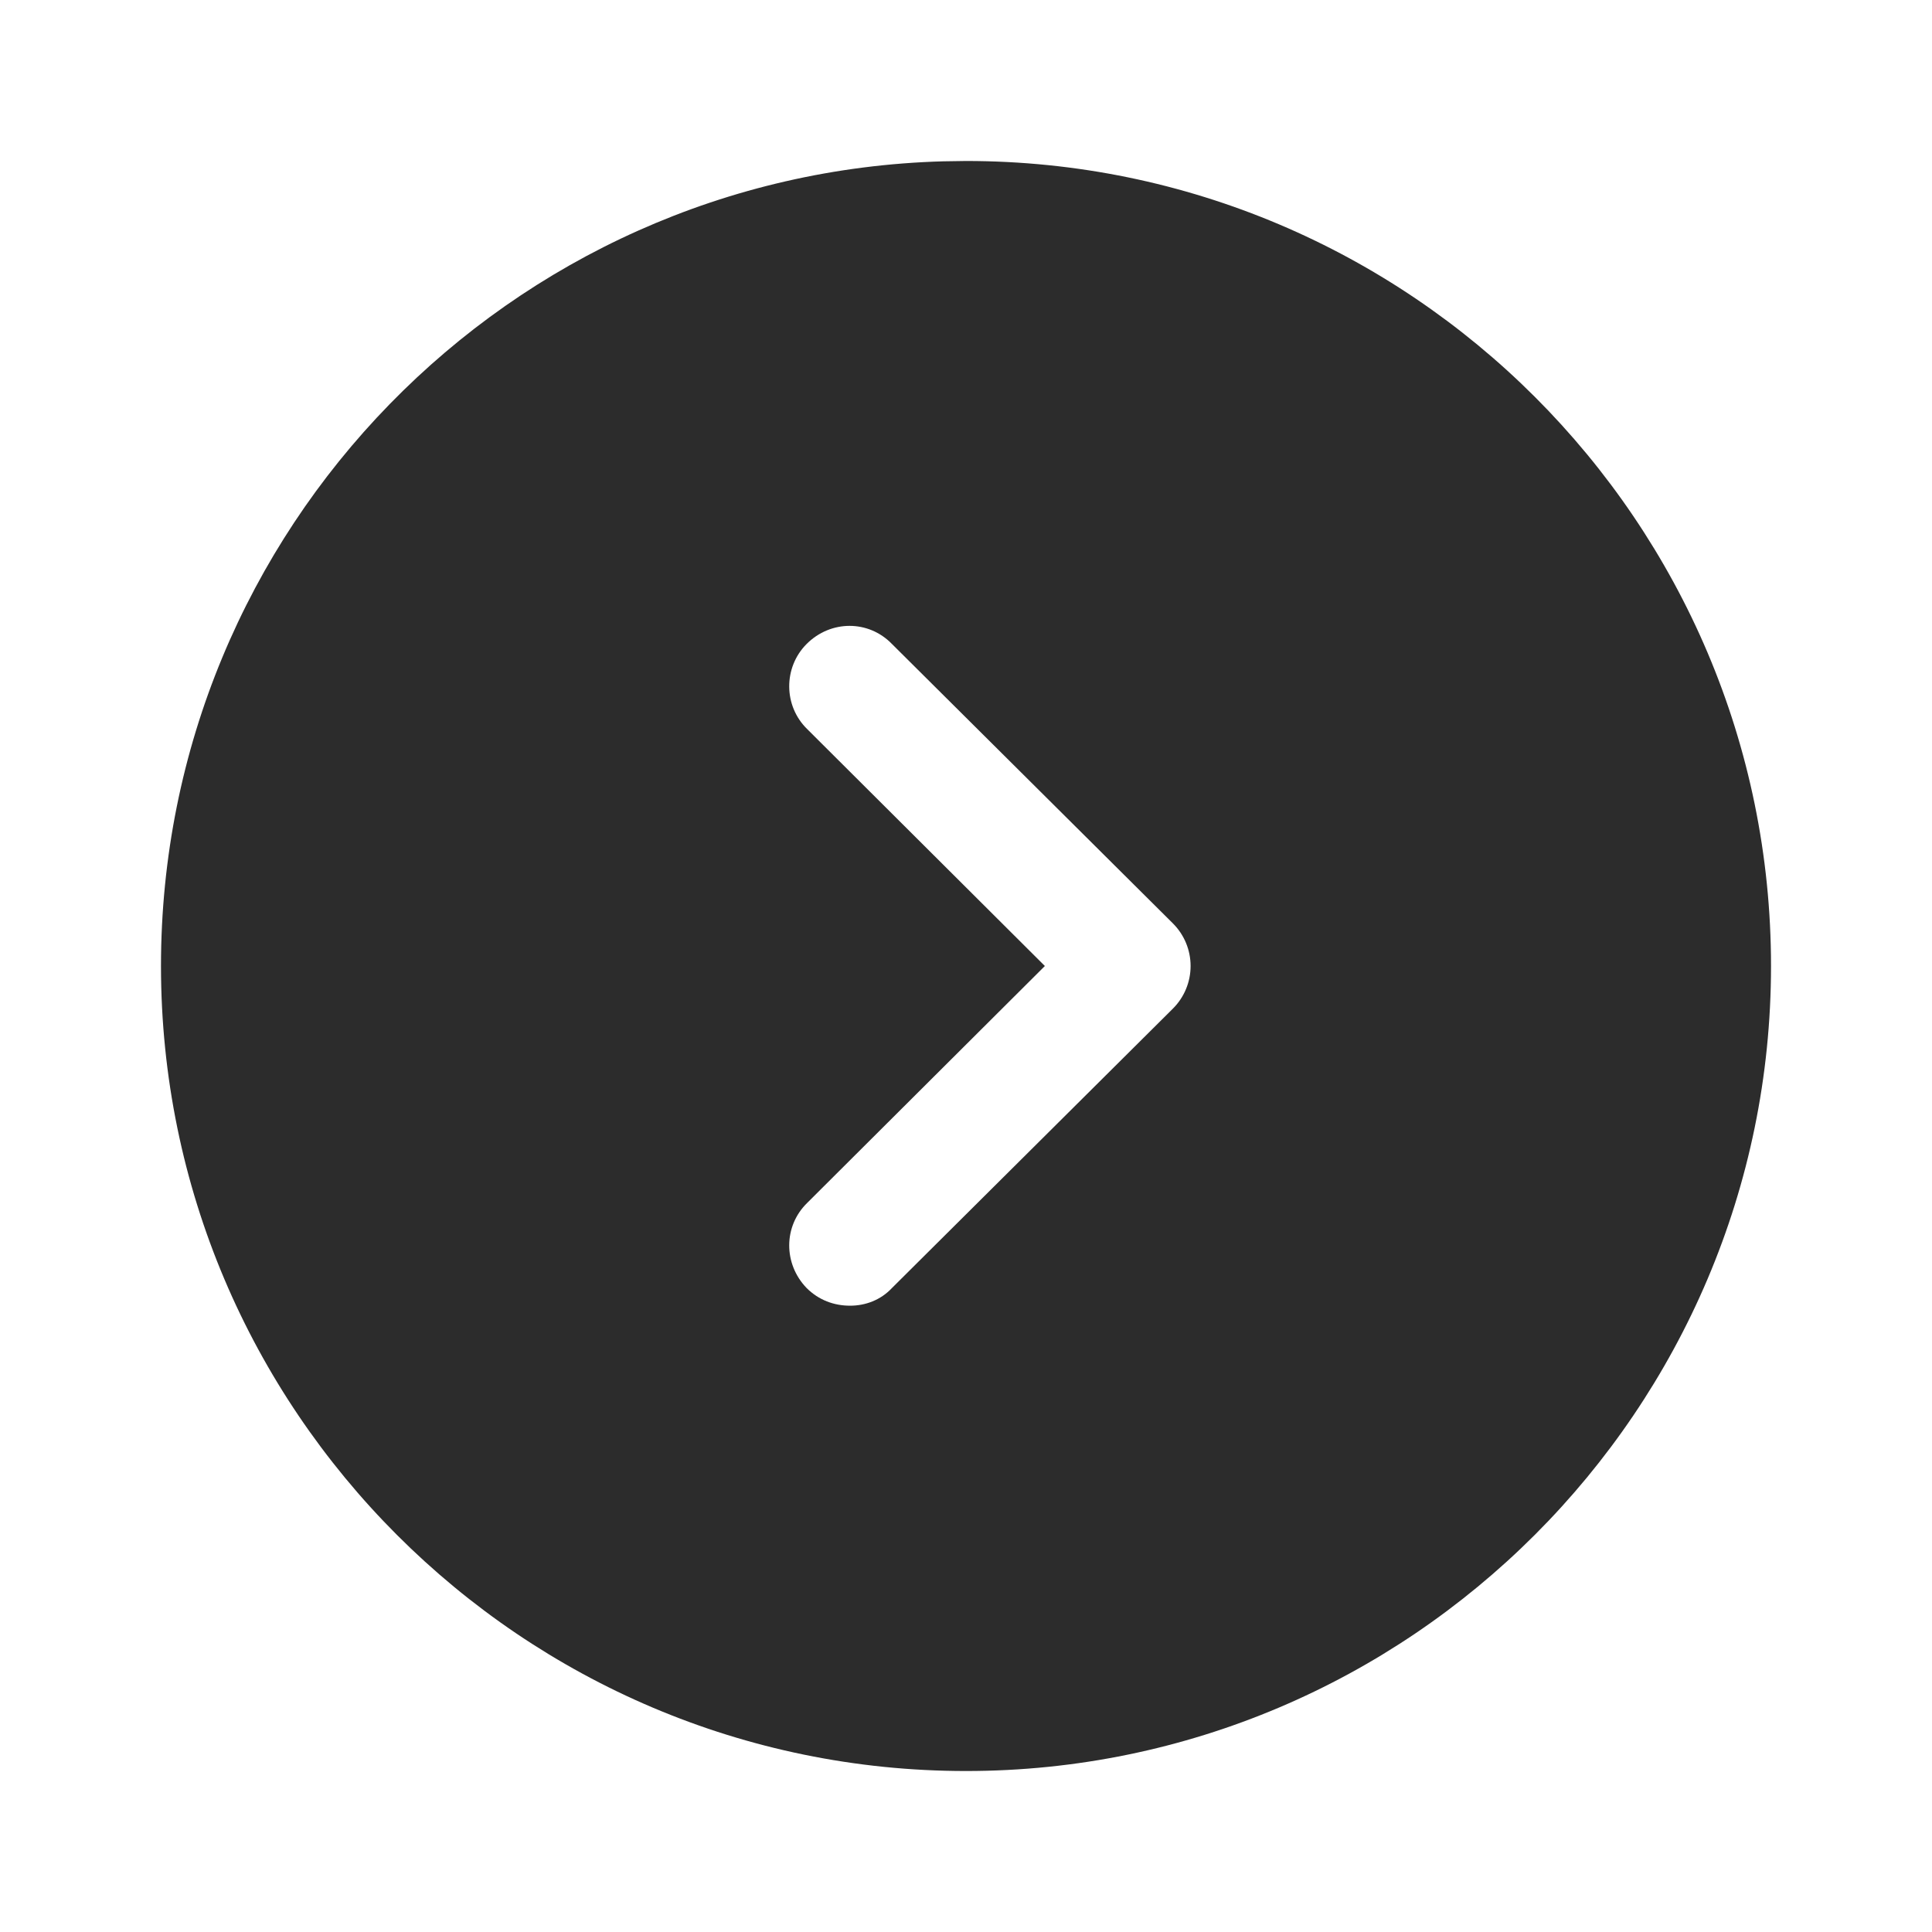 <svg width="40" height="40" viewBox="0 0 40 40" fill="none" xmlns="http://www.w3.org/2000/svg">
<path fill-rule="evenodd" clip-rule="evenodd" d="M36.667 20C36.667 10.8 29.183 3.333 20 3.333L19.534 3.34C10.549 3.587 3.333 10.956 3.333 20C3.333 29.183 10.8 36.667 20 36.667C29.183 36.667 36.667 29.183 36.667 20ZM16.7 26.667C16.217 26.167 16.217 25.383 16.717 24.9L21.633 20L16.717 15.1C16.217 14.617 16.217 13.817 16.7 13.333C17.2 12.833 17.983 12.833 18.467 13.333L24.283 19.117C24.517 19.35 24.65 19.667 24.65 20C24.65 20.333 24.517 20.65 24.283 20.883L18.467 26.667C18.233 26.917 17.917 27.033 17.6 27.033C17.267 27.033 16.95 26.917 16.7 26.667Z" fill="#2C2C2C"/>
</svg>
